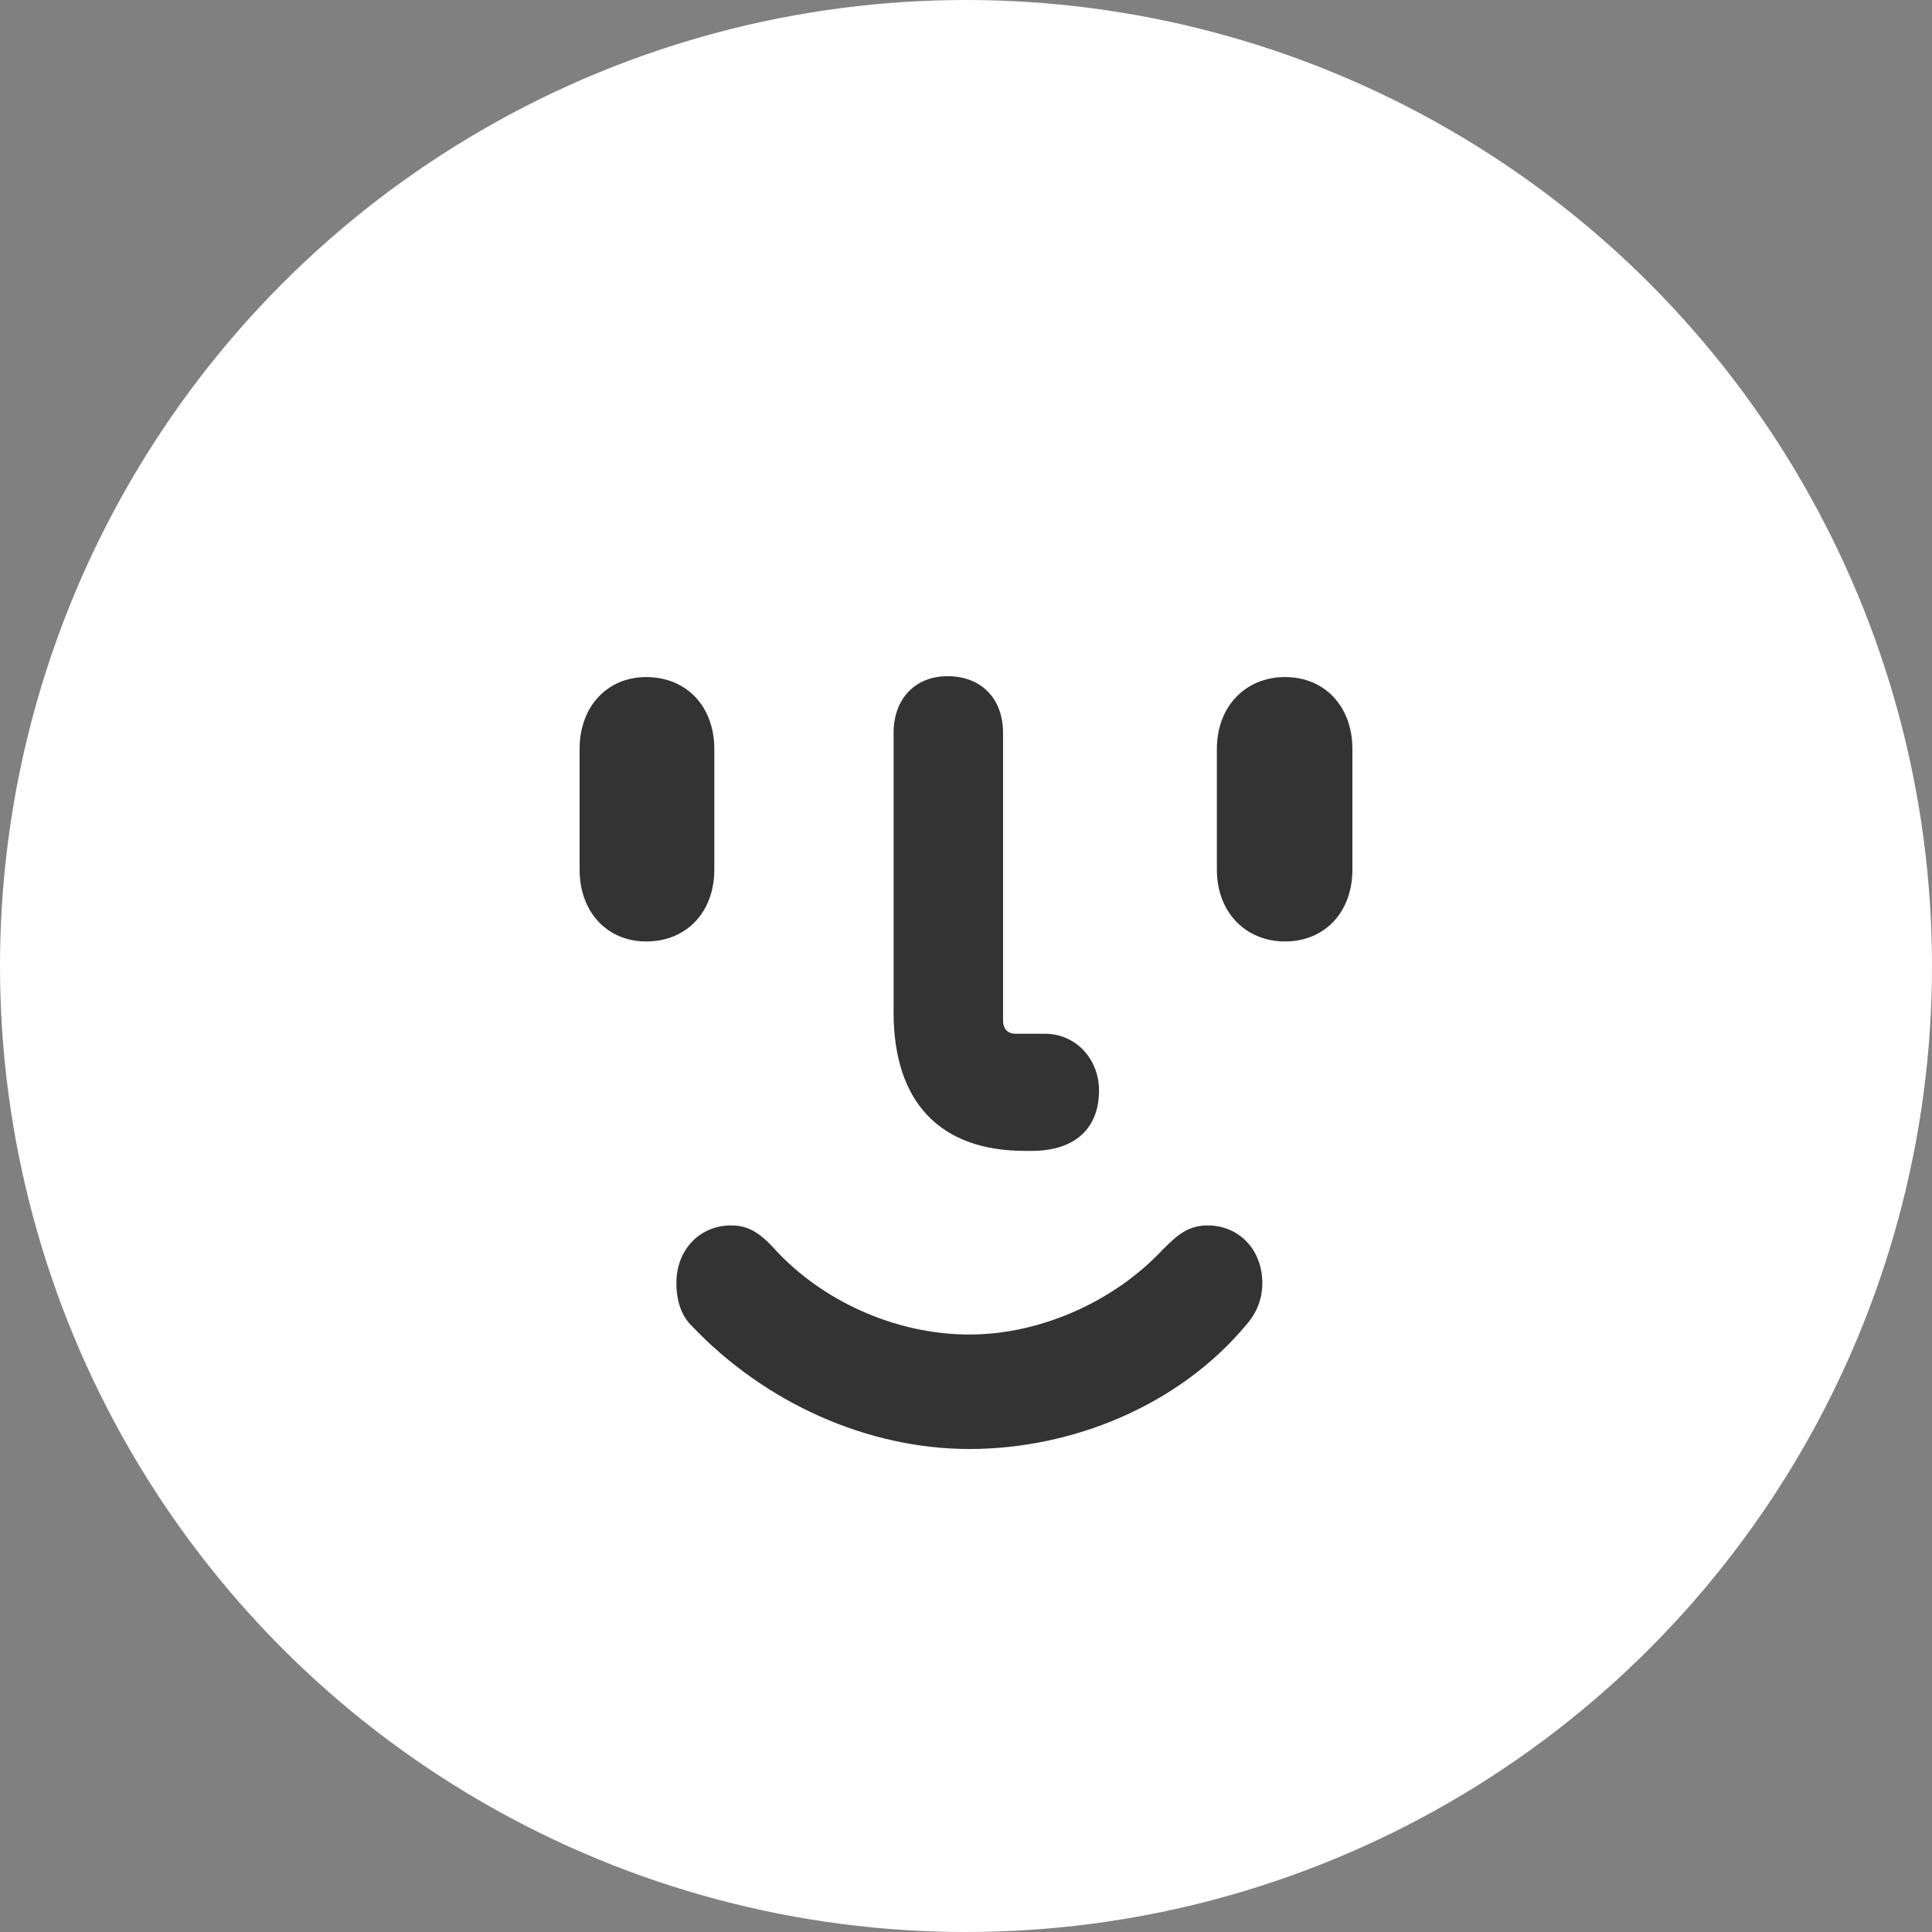 <svg xmlns="http://www.w3.org/2000/svg" width="40" height="40" viewBox="0 0 40 40" fill="none">
    <rect x="0" y="0" width="40" height="40" fill="#808080" stroke="none"/>
    <circle cx="20" cy="20" r="20" fill="white" />
    <path
        d="M21.36 23.828H21.22C19.46 23.828 18.501 22.817 18.501 20.962V15.176C18.501 14.459 18.954 14 19.617 14C20.314 14 20.767 14.459 20.767 15.176V21.127C20.767 21.311 20.872 21.403 21.028 21.403H21.638C22.266 21.403 22.754 21.917 22.754 22.579C22.754 23.369 22.248 23.828 21.36 23.828ZM26.606 19.492C25.787 19.492 25.194 18.886 25.194 18.005V15.506C25.194 14.625 25.787 14.018 26.606 14.018C27.425 14.018 28 14.625 28 15.506V18.005C28 18.886 27.425 19.492 26.606 19.492ZM13.377 19.492C12.575 19.492 12 18.886 12 18.005V15.506C12 14.625 12.575 14.018 13.377 14.018C14.213 14.018 14.789 14.625 14.789 15.506V18.005C14.789 18.886 14.213 19.492 13.377 19.492ZM20.07 30C17.961 30 15.834 29.045 14.318 27.447C14.109 27.244 14.004 26.932 14.004 26.565C14.004 25.867 14.492 25.371 15.137 25.371C15.468 25.371 15.712 25.499 16.044 25.867C17.002 26.914 18.518 27.63 20.07 27.63C21.534 27.63 23.067 26.951 24.078 25.867C24.357 25.591 24.584 25.371 25.002 25.371C25.647 25.371 26.135 25.867 26.135 26.565C26.135 26.877 26.03 27.171 25.804 27.428C24.392 29.118 22.179 30 20.07 30Z"
        fill="#333333" />
</svg>